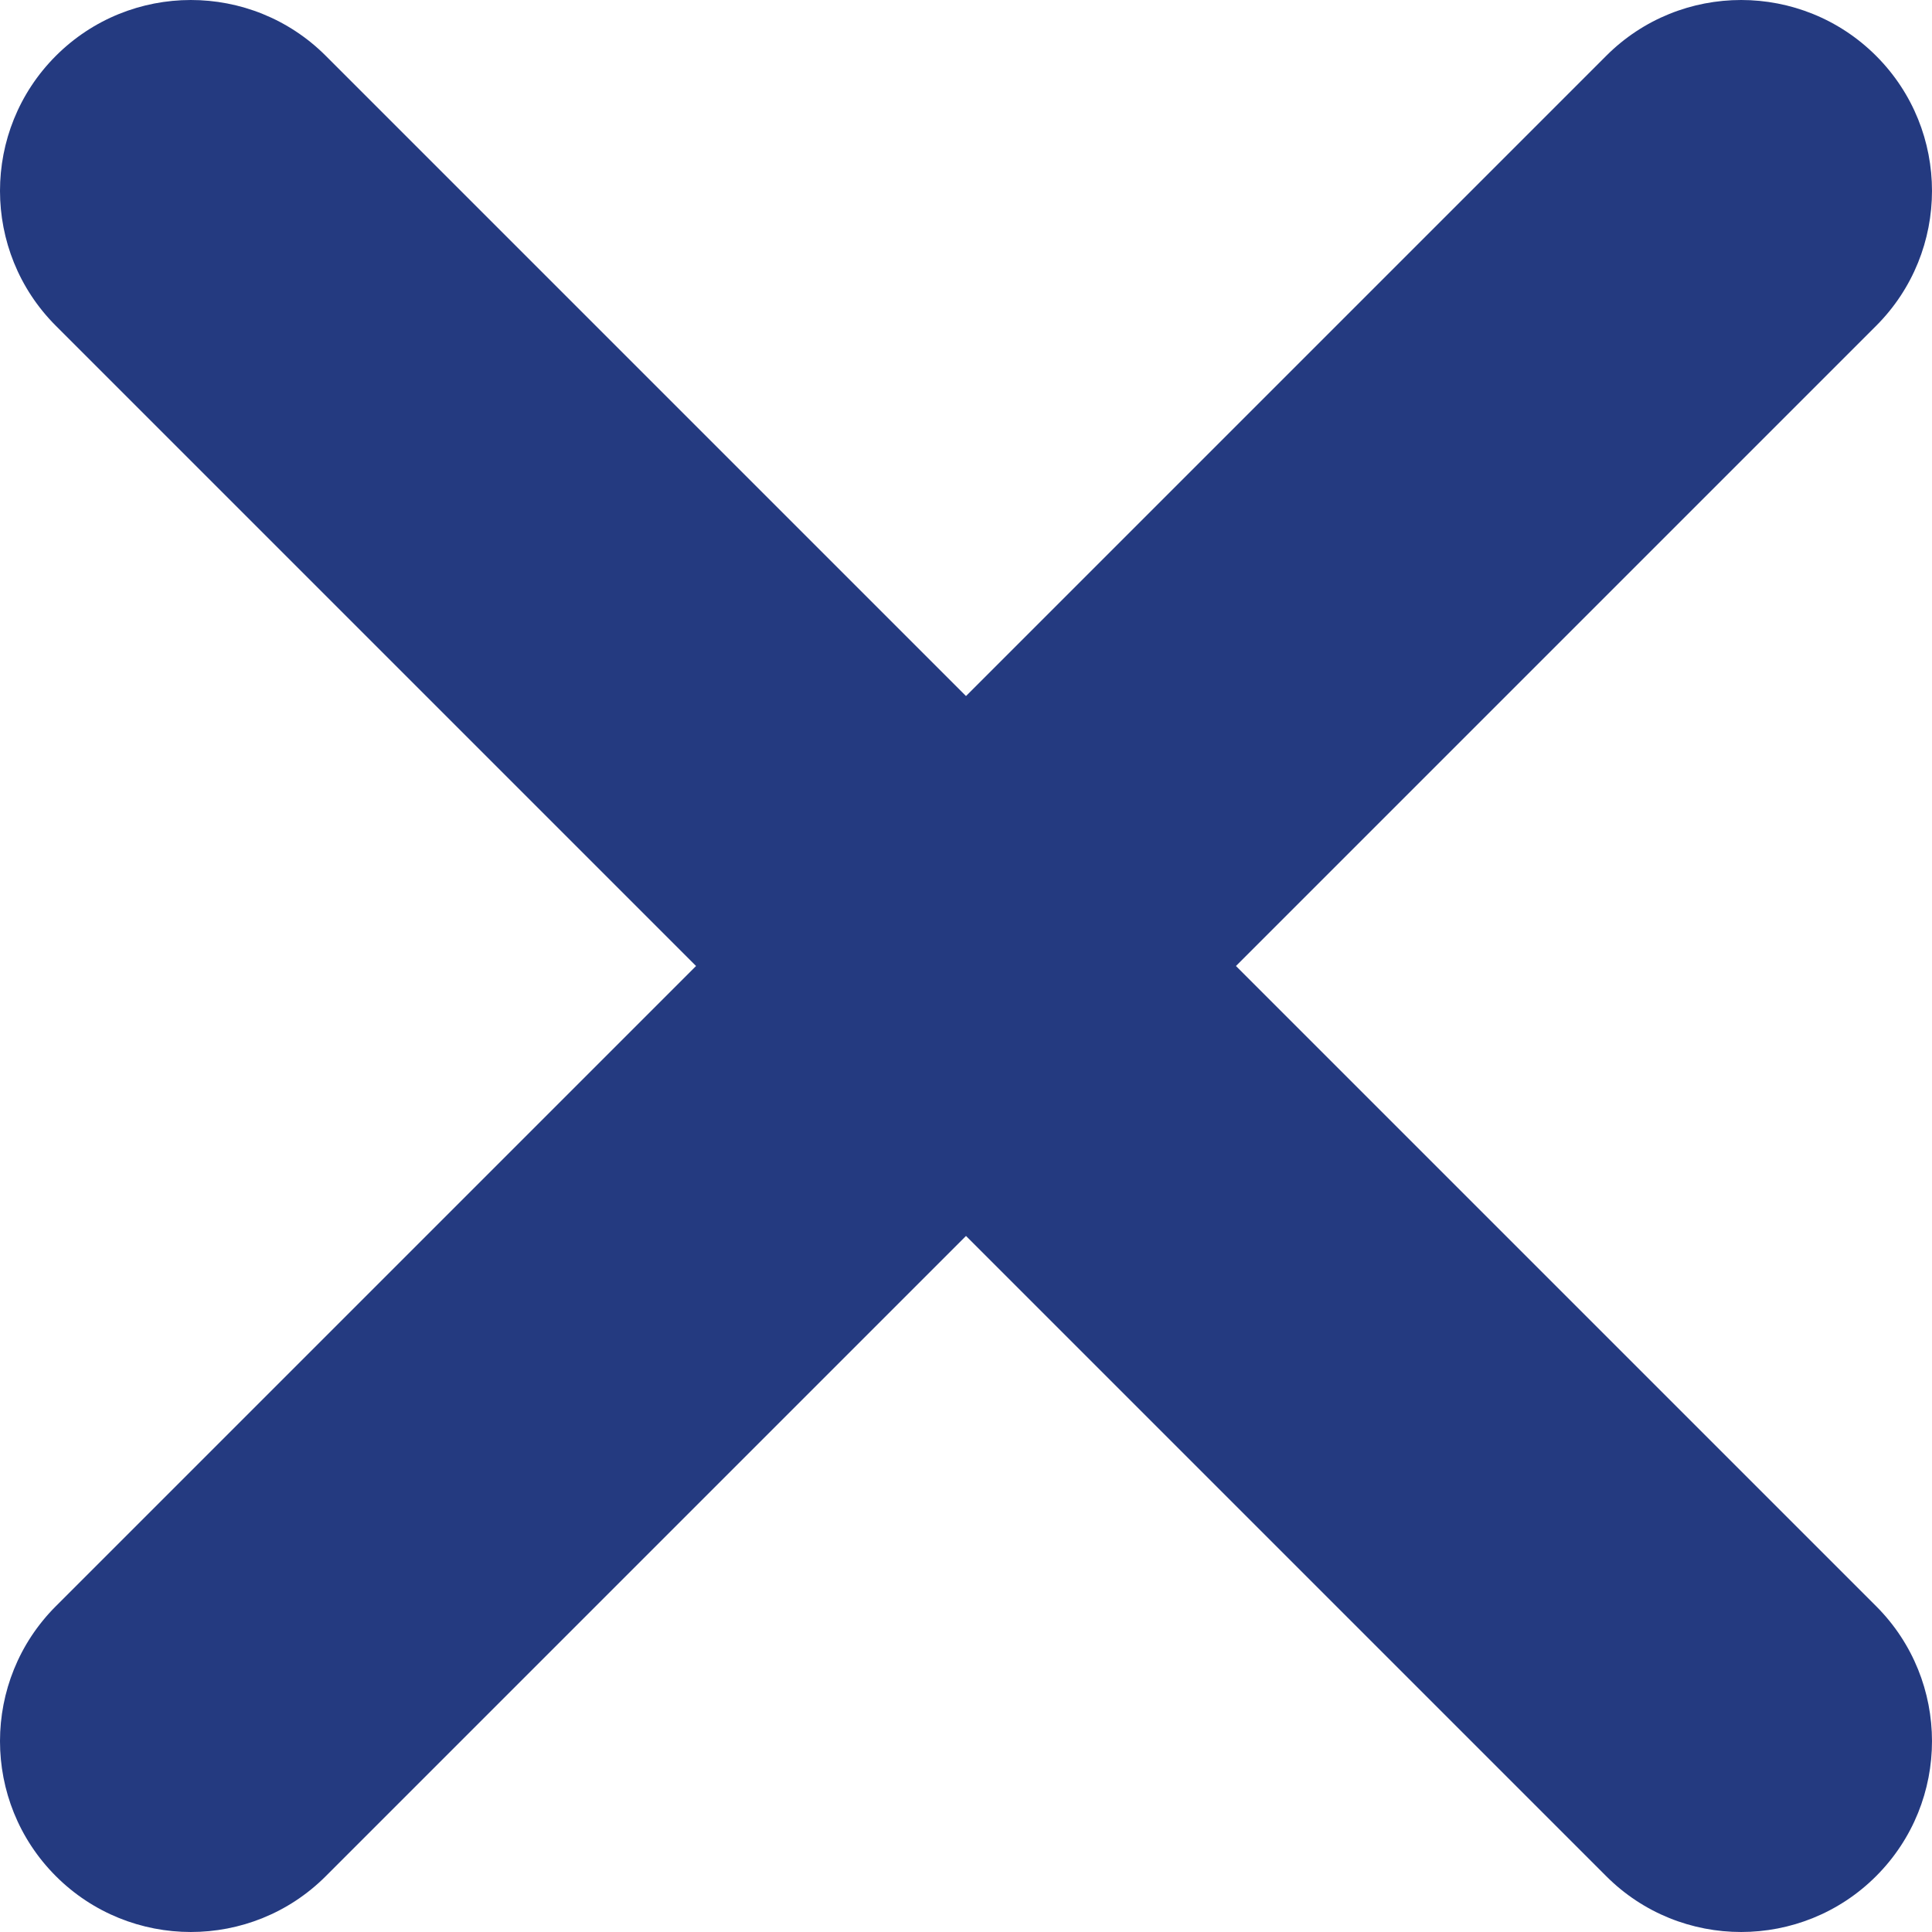 <?xml version="1.0" encoding="UTF-8"?>
<svg width="63px" height="63px" viewBox="0 0 63 63" version="1.1" xmlns="http://www.w3.org/2000/svg" xmlns:xlink="http://www.w3.org/1999/xlink">
    <!-- Generator: Sketch 46.1 (44463) - http://www.bohemiancoding.com/sketch -->
    <title>Group 22</title>
    <desc>Created with Sketch.</desc>
    <defs></defs>
    <g id="Page-1" stroke="none" stroke-width="1" fill="none" fill-rule="evenodd">
        <g id="Group-22" transform="translate(-1, 0)">
            <g id="Group-13-Copy-3">
                <g id="icon-10-copy-7"></g>
            </g>
            <path d="M32.5,22.697 L11.624,1.821 C9.198,-0.605 5.253,-0.609 2.822,1.822 C0.396,4.248 0.39,8.194 2.821,10.624 L23.697,31.5 L2.821,52.376 C0.39,54.807 0.396,58.753 2.822,61.179 C5.253,63.609 9.198,63.605 11.624,61.179 L32.5,40.303 L53.376,61.179 C55.802,63.605 59.747,63.609 62.178,61.179 C64.604,58.753 64.61,54.807 62.179,52.376 L41.303,31.5 L62.179,10.624 C64.61,8.194 64.604,4.248 62.178,1.822 C59.747,-0.609 55.802,-0.605 53.376,1.821 L32.5,22.697 Z" id="Combined-Shape" fill="#243A80" transform="translate(32.5, 31.5) rotate(-270) translate(-32.5, -31.5) "></path>
        </g>
    </g>
</svg>